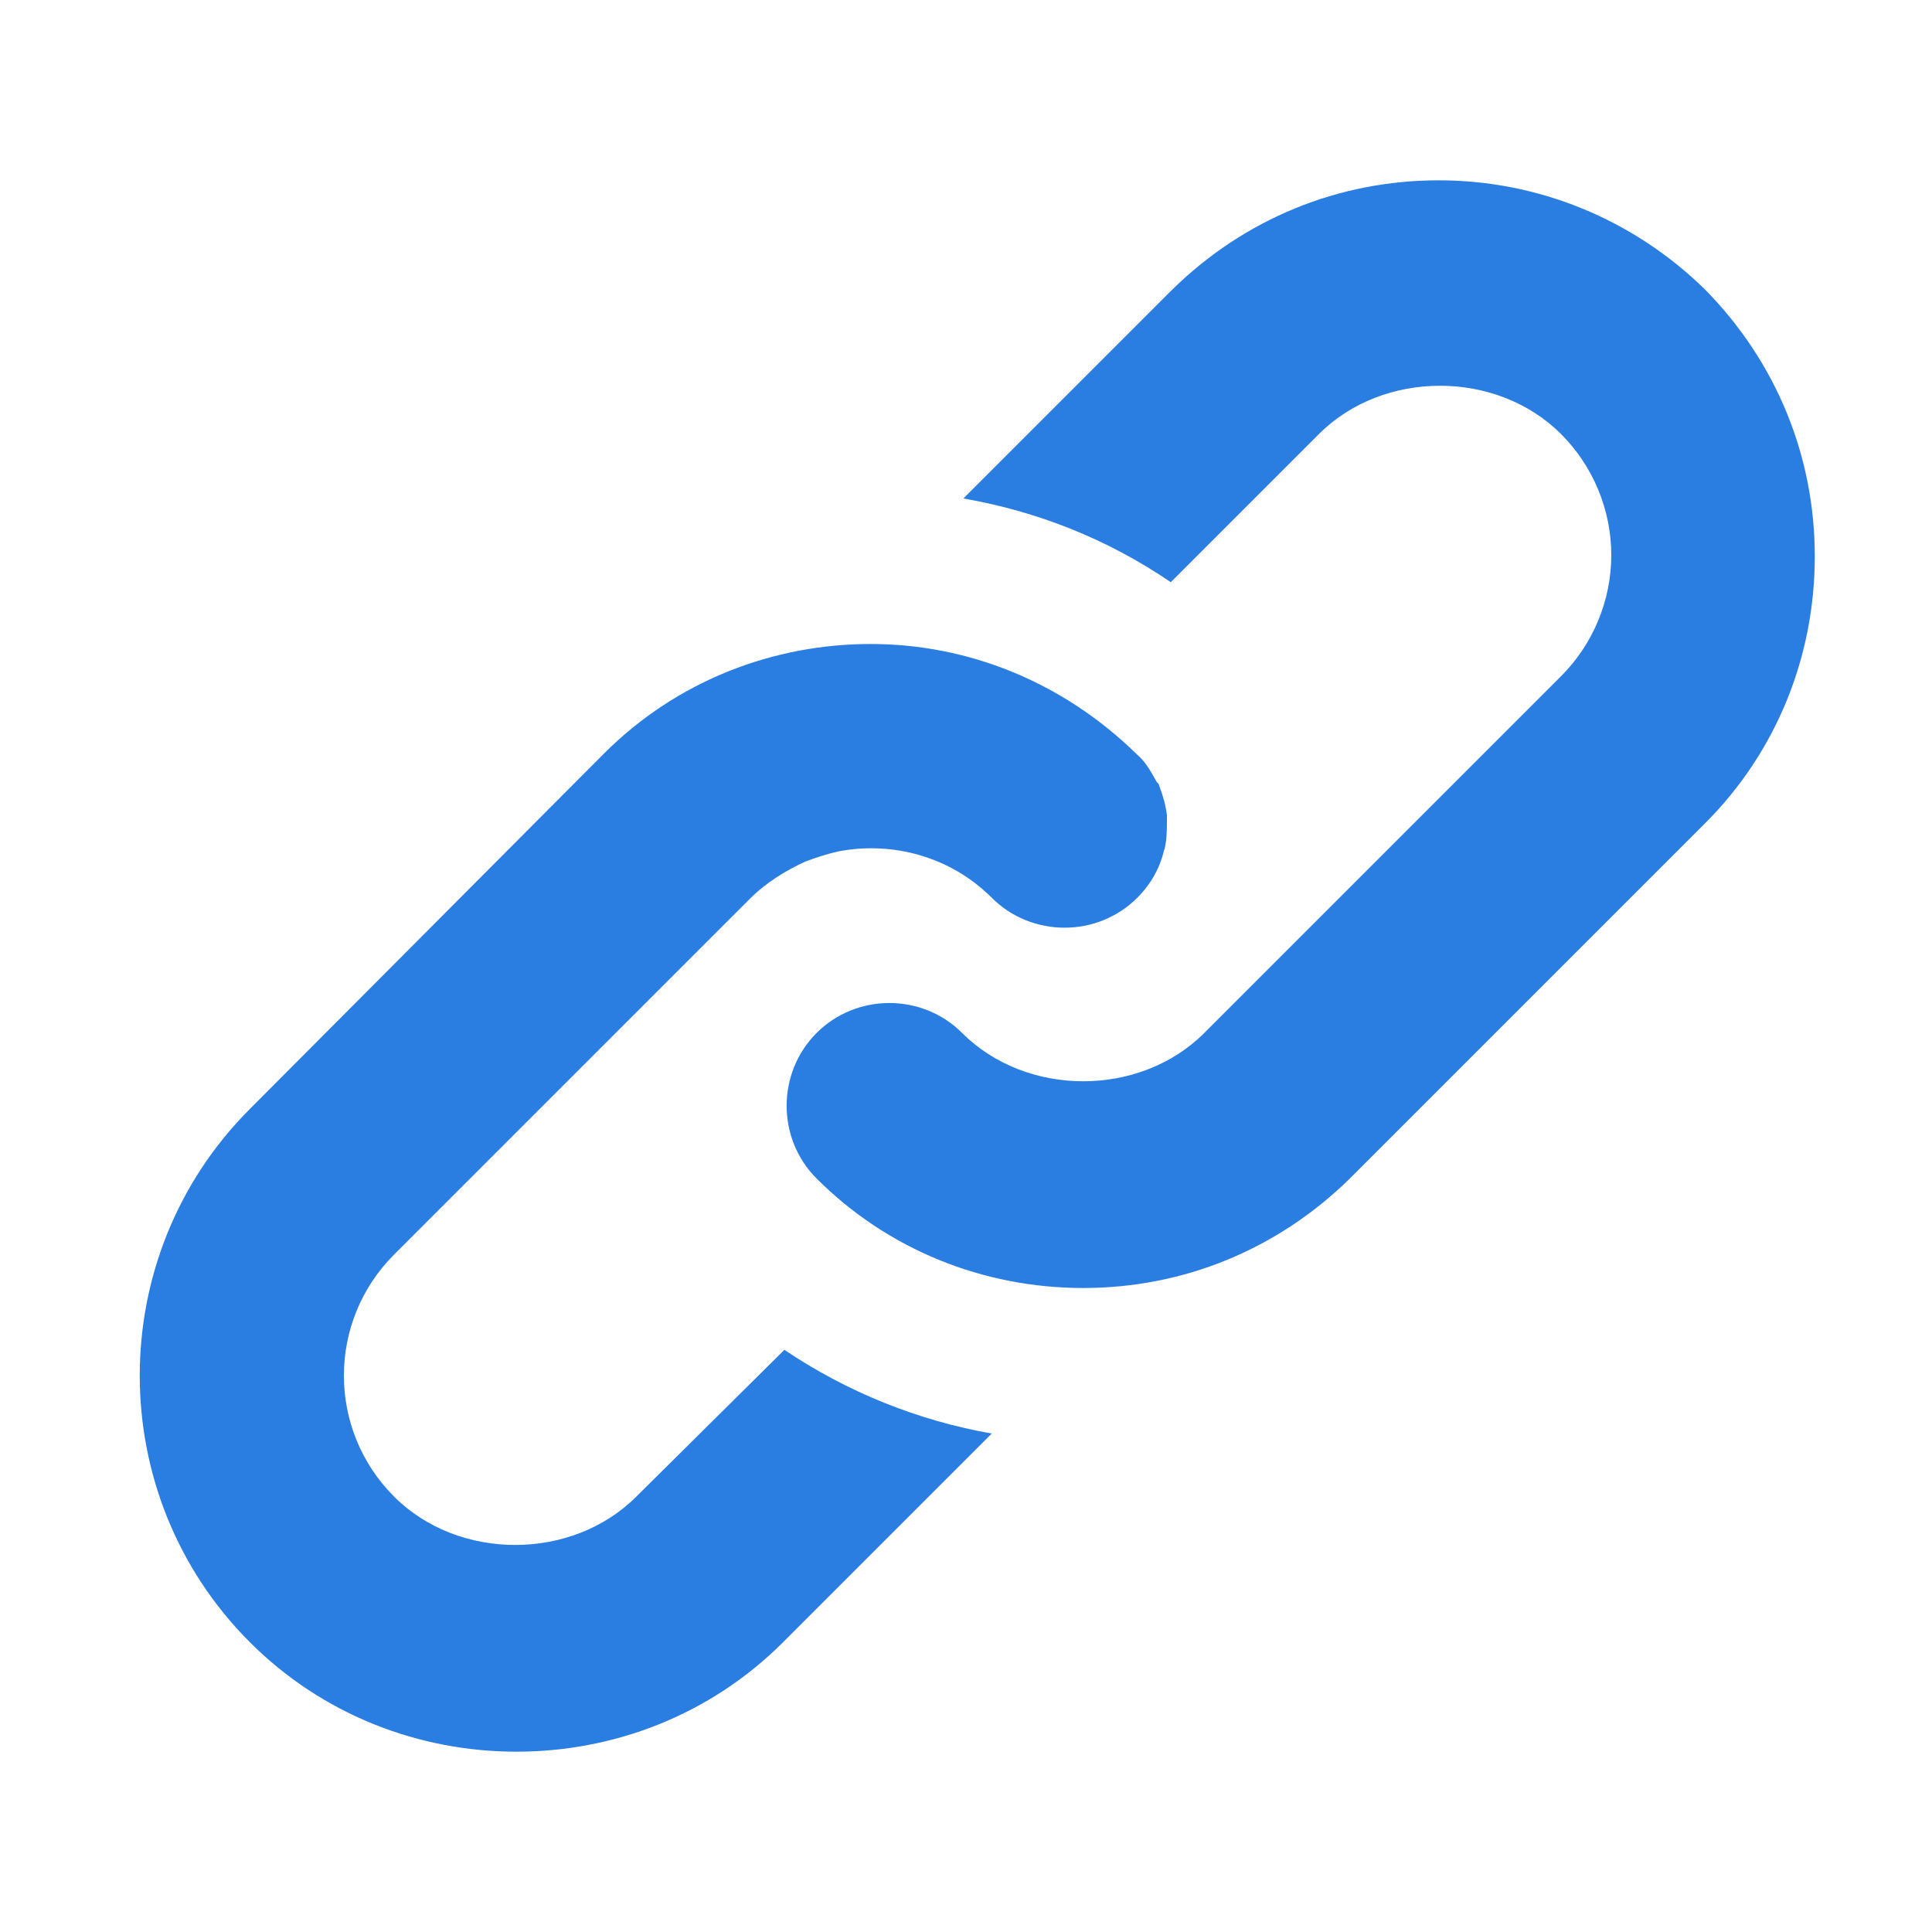 <?xml version="1.0" encoding="utf-8"?>
<!-- Generator: Adobe Illustrator 27.0.0, SVG Export Plug-In . SVG Version: 6.00 Build 0)  -->
<svg version="1.1" id="Layer_1" xmlns="http://www.w3.org/2000/svg" xmlns:xlink="http://www.w3.org/1999/xlink" x="0px" y="0px"
	 viewBox="0 0 150 150" style="enable-background:new 0 0 150 150;" xml:space="preserve">
<style type="text/css">
	.st0{fill:#2A7DE1;}
</style>
<path class="st0" d="M111.7,14c-7.8,0-15.1,3-20.7,8.5L74.8,38.7c5.7,1,11.1,3.1,16.1,6.5l11.5-11.5c5-5,13.8-5,18.8,0
	c2.5,2.5,3.9,5.9,3.9,9.4s-1.4,6.9-3.9,9.4l-5.1,5.1l0,0L93.5,80.2c-5,5-13.8,5-18.8,0c-3.1-3.1-8.2-3.1-11.3,0
	c-3.1,3.1-3.1,8.2,0,11.3c5.5,5.5,12.9,8.5,20.7,8.5s15.1-3,20.7-8.5l22.5-22.5l0,0l5.1-5.1c5.5-5.5,8.5-12.9,8.5-20.7
	s-3-15.1-8.5-20.7C126.8,17,119.4,14,111.7,14L111.7,14L111.7,14z M49.4,116.2c-5,5-13.8,5-18.8,0c-5.2-5.2-5.2-13.6,0-18.8
	l15.1-15.1l0,0l12.5-12.5c1.3-1.3,2.8-2.2,4.3-2.9c0.8-0.3,1.7-0.6,2.6-0.8l0,0c4.2-0.8,8.7,0.4,11.9,3.6c3.1,3.1,8.2,3.1,11.3,0
	c1.1-1.1,1.8-2.4,2.1-3.8V66c0.2-0.8,0.2-1.6,0.2-2.4v-0.3c-0.1-0.8-0.3-1.5-0.6-2.3c0-0.1-0.1-0.2-0.2-0.3
	c-0.4-0.7-0.8-1.5-1.5-2.1C82.5,52.9,75.1,50,67.6,50s-15,2.8-20.7,8.5L19.4,86.1C8,97.5,8,116.1,19.4,127.5
	c5.7,5.7,13.2,8.5,20.7,8.5s15-2.8,20.7-8.5l16.2-16.2c-5.7-1-11.2-3.2-16.1-6.5L49.4,116.2L49.4,116.2z"/>
</svg>
